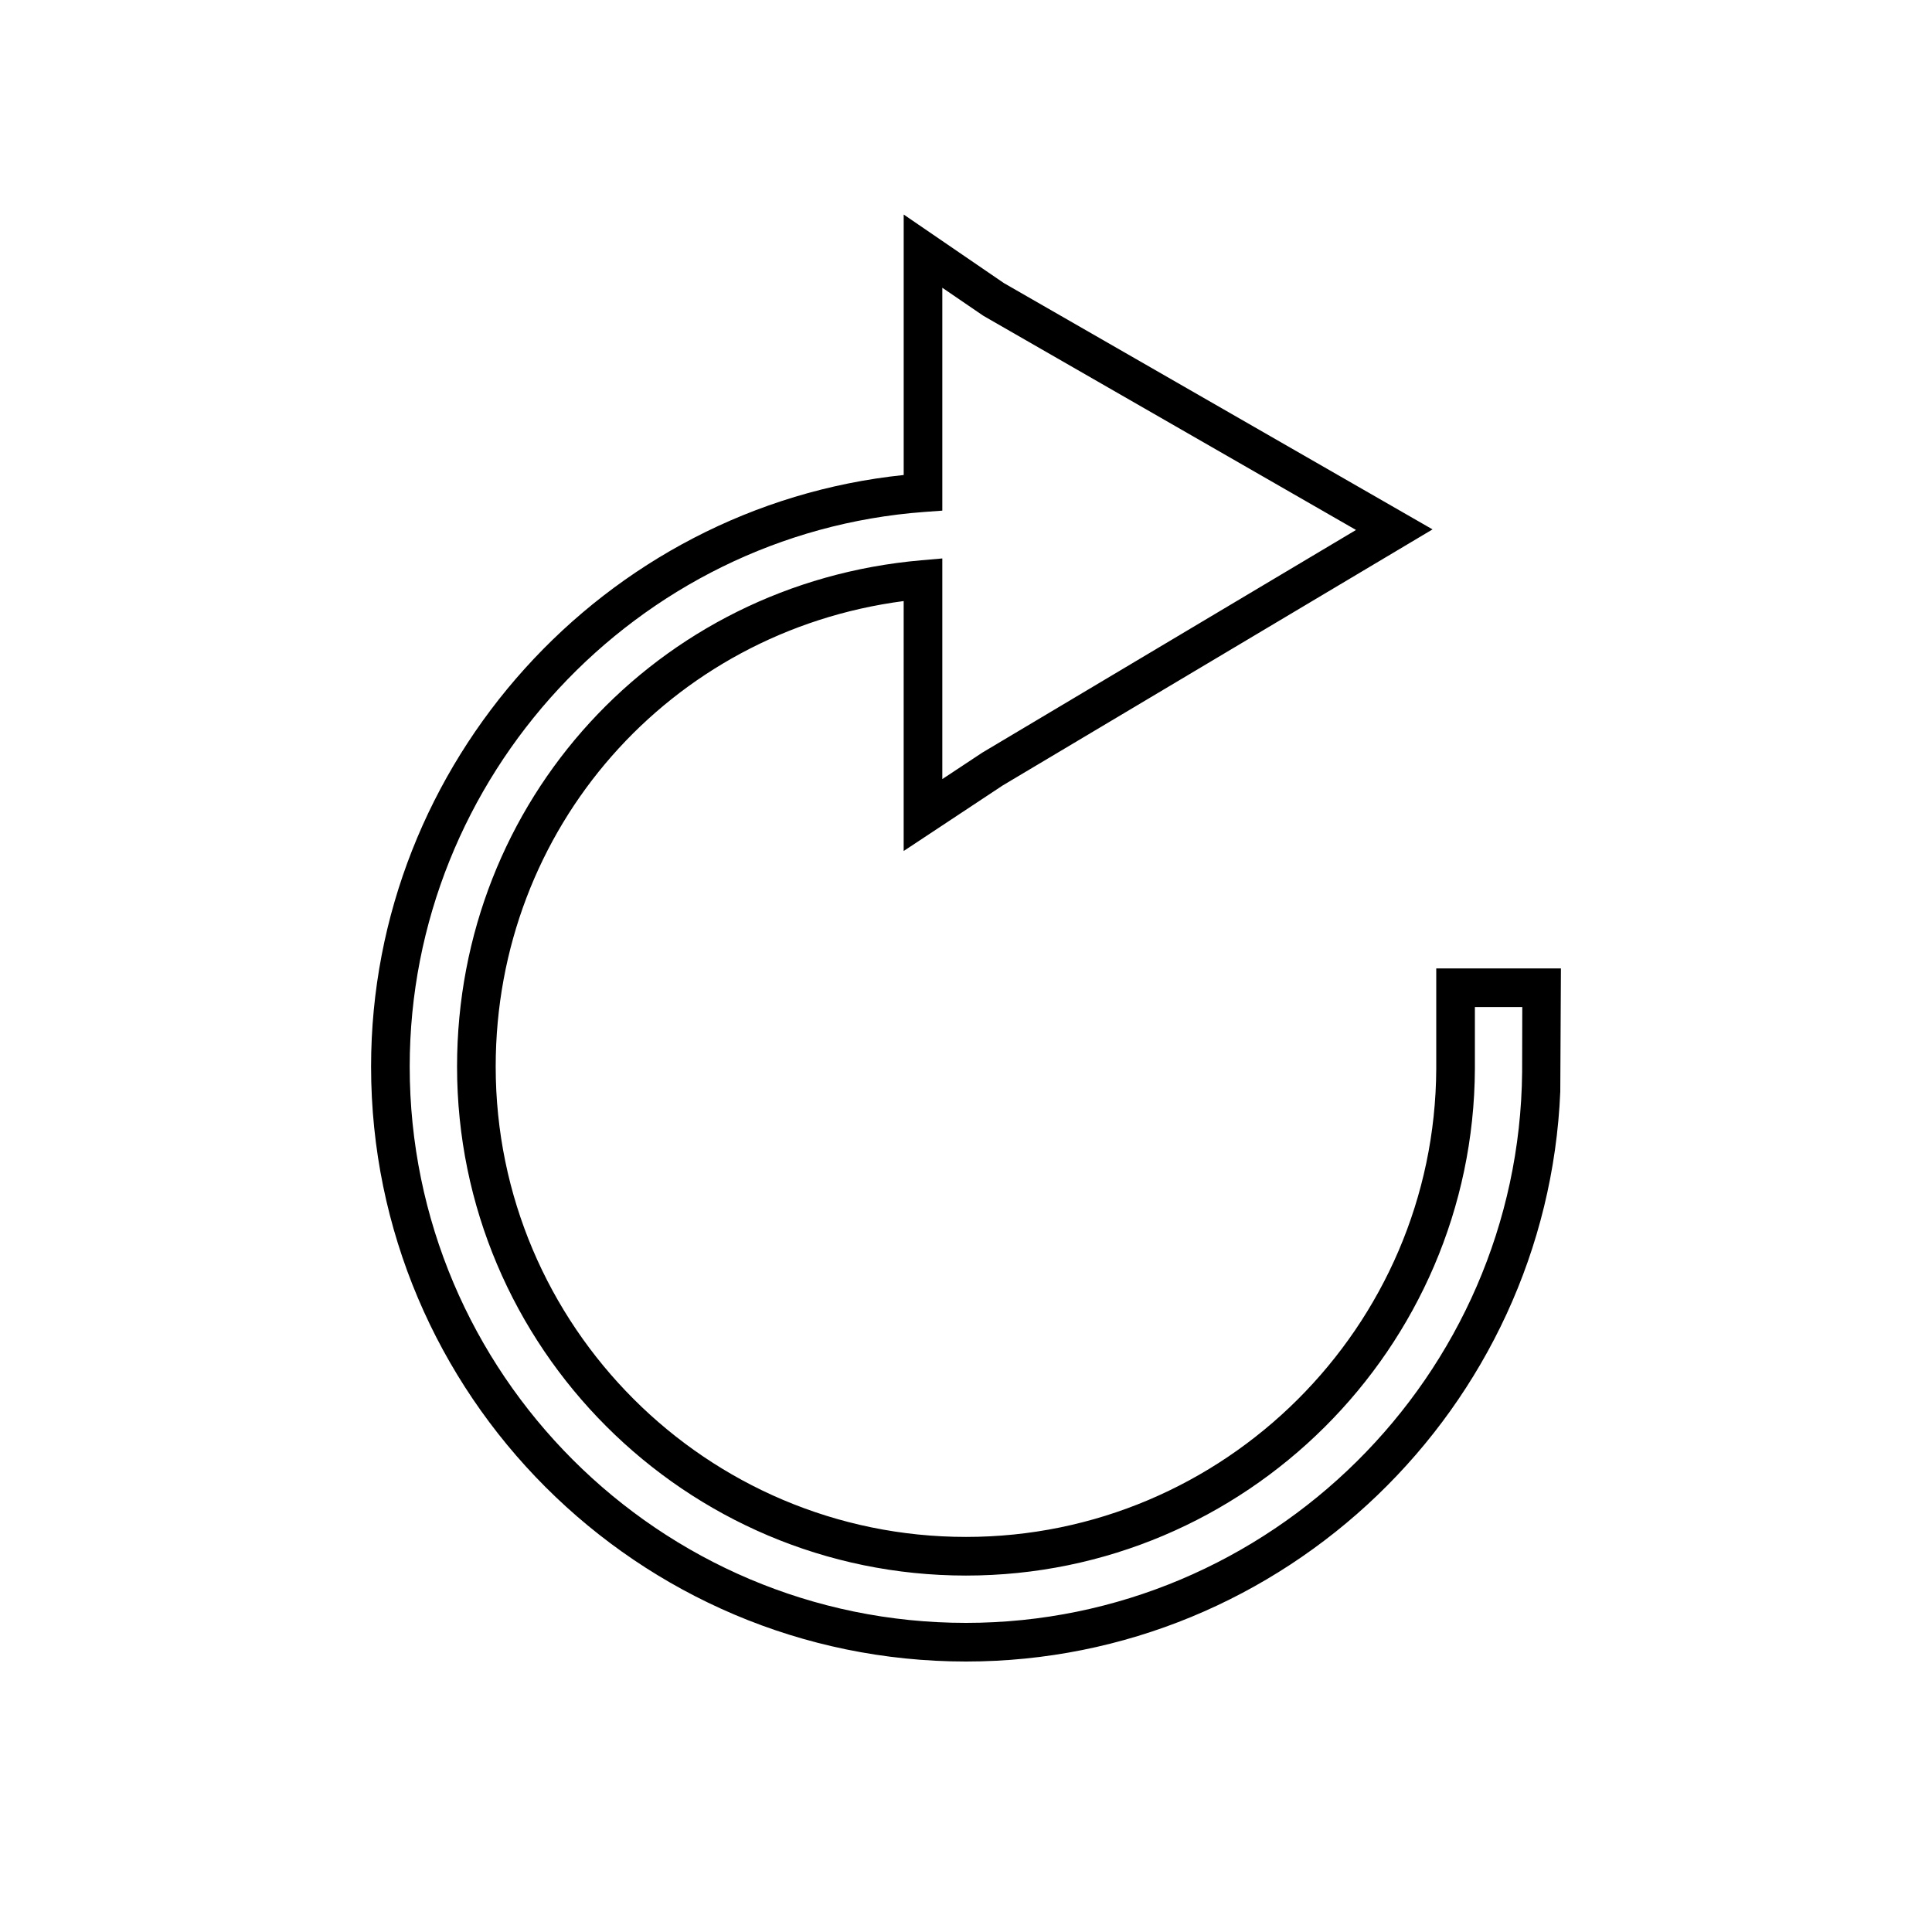<?xml version="1.0" encoding="utf-8"?>
<!-- Generator: Adobe Illustrator 16.0.0, SVG Export Plug-In . SVG Version: 6.00 Build 0)  -->
<!DOCTYPE svg PUBLIC "-//W3C//DTD SVG 1.1//EN" "http://www.w3.org/Graphics/SVG/1.1/DTD/svg11.dtd">
<svg version="1.1" id="Layer_1" xmlns="http://www.w3.org/2000/svg" xmlns:xlink="http://www.w3.org/1999/xlink" x="0px" y="0px"
	 width="100px" height="100px" viewBox="0 0 100 100" enable-background="new 0 0 100 100" xml:space="preserve">
<g>
	<path d="M50,86c-16.979,0-30.793-13.813-30.793-30.793c0-15.729,12.035-29.002,27.568-30.621V11.104l5.187,3.549l22.186,12.748
		L51.908,40.65l-5.134,3.398V31.111C34.66,32.695,25.657,42.869,25.657,55.208c0,13.423,10.92,24.343,24.343,24.343
		c13.361,0,24.28-10.87,24.34-24.232v-5.193h6.453L80.76,56.5C80.077,72.855,66.481,86,50,86z M48.774,14.894V26.43l-0.927,0.068
		c-14.939,1.101-26.641,13.711-26.641,28.709C21.207,71.084,34.123,84,50,84c15.721,0,28.634-12.789,28.785-28.51l0.008-3.365H76.34
		v3.198C76.275,69.787,64.459,81.551,50,81.551c-14.525,0-26.343-11.817-26.343-26.343c0-13.75,10.331-25.017,24.031-26.208
		l1.086-0.095v11.421l2.07-1.37l19.343-11.525L50.898,16.345L48.774,14.894z"/>
</g>
</svg>
